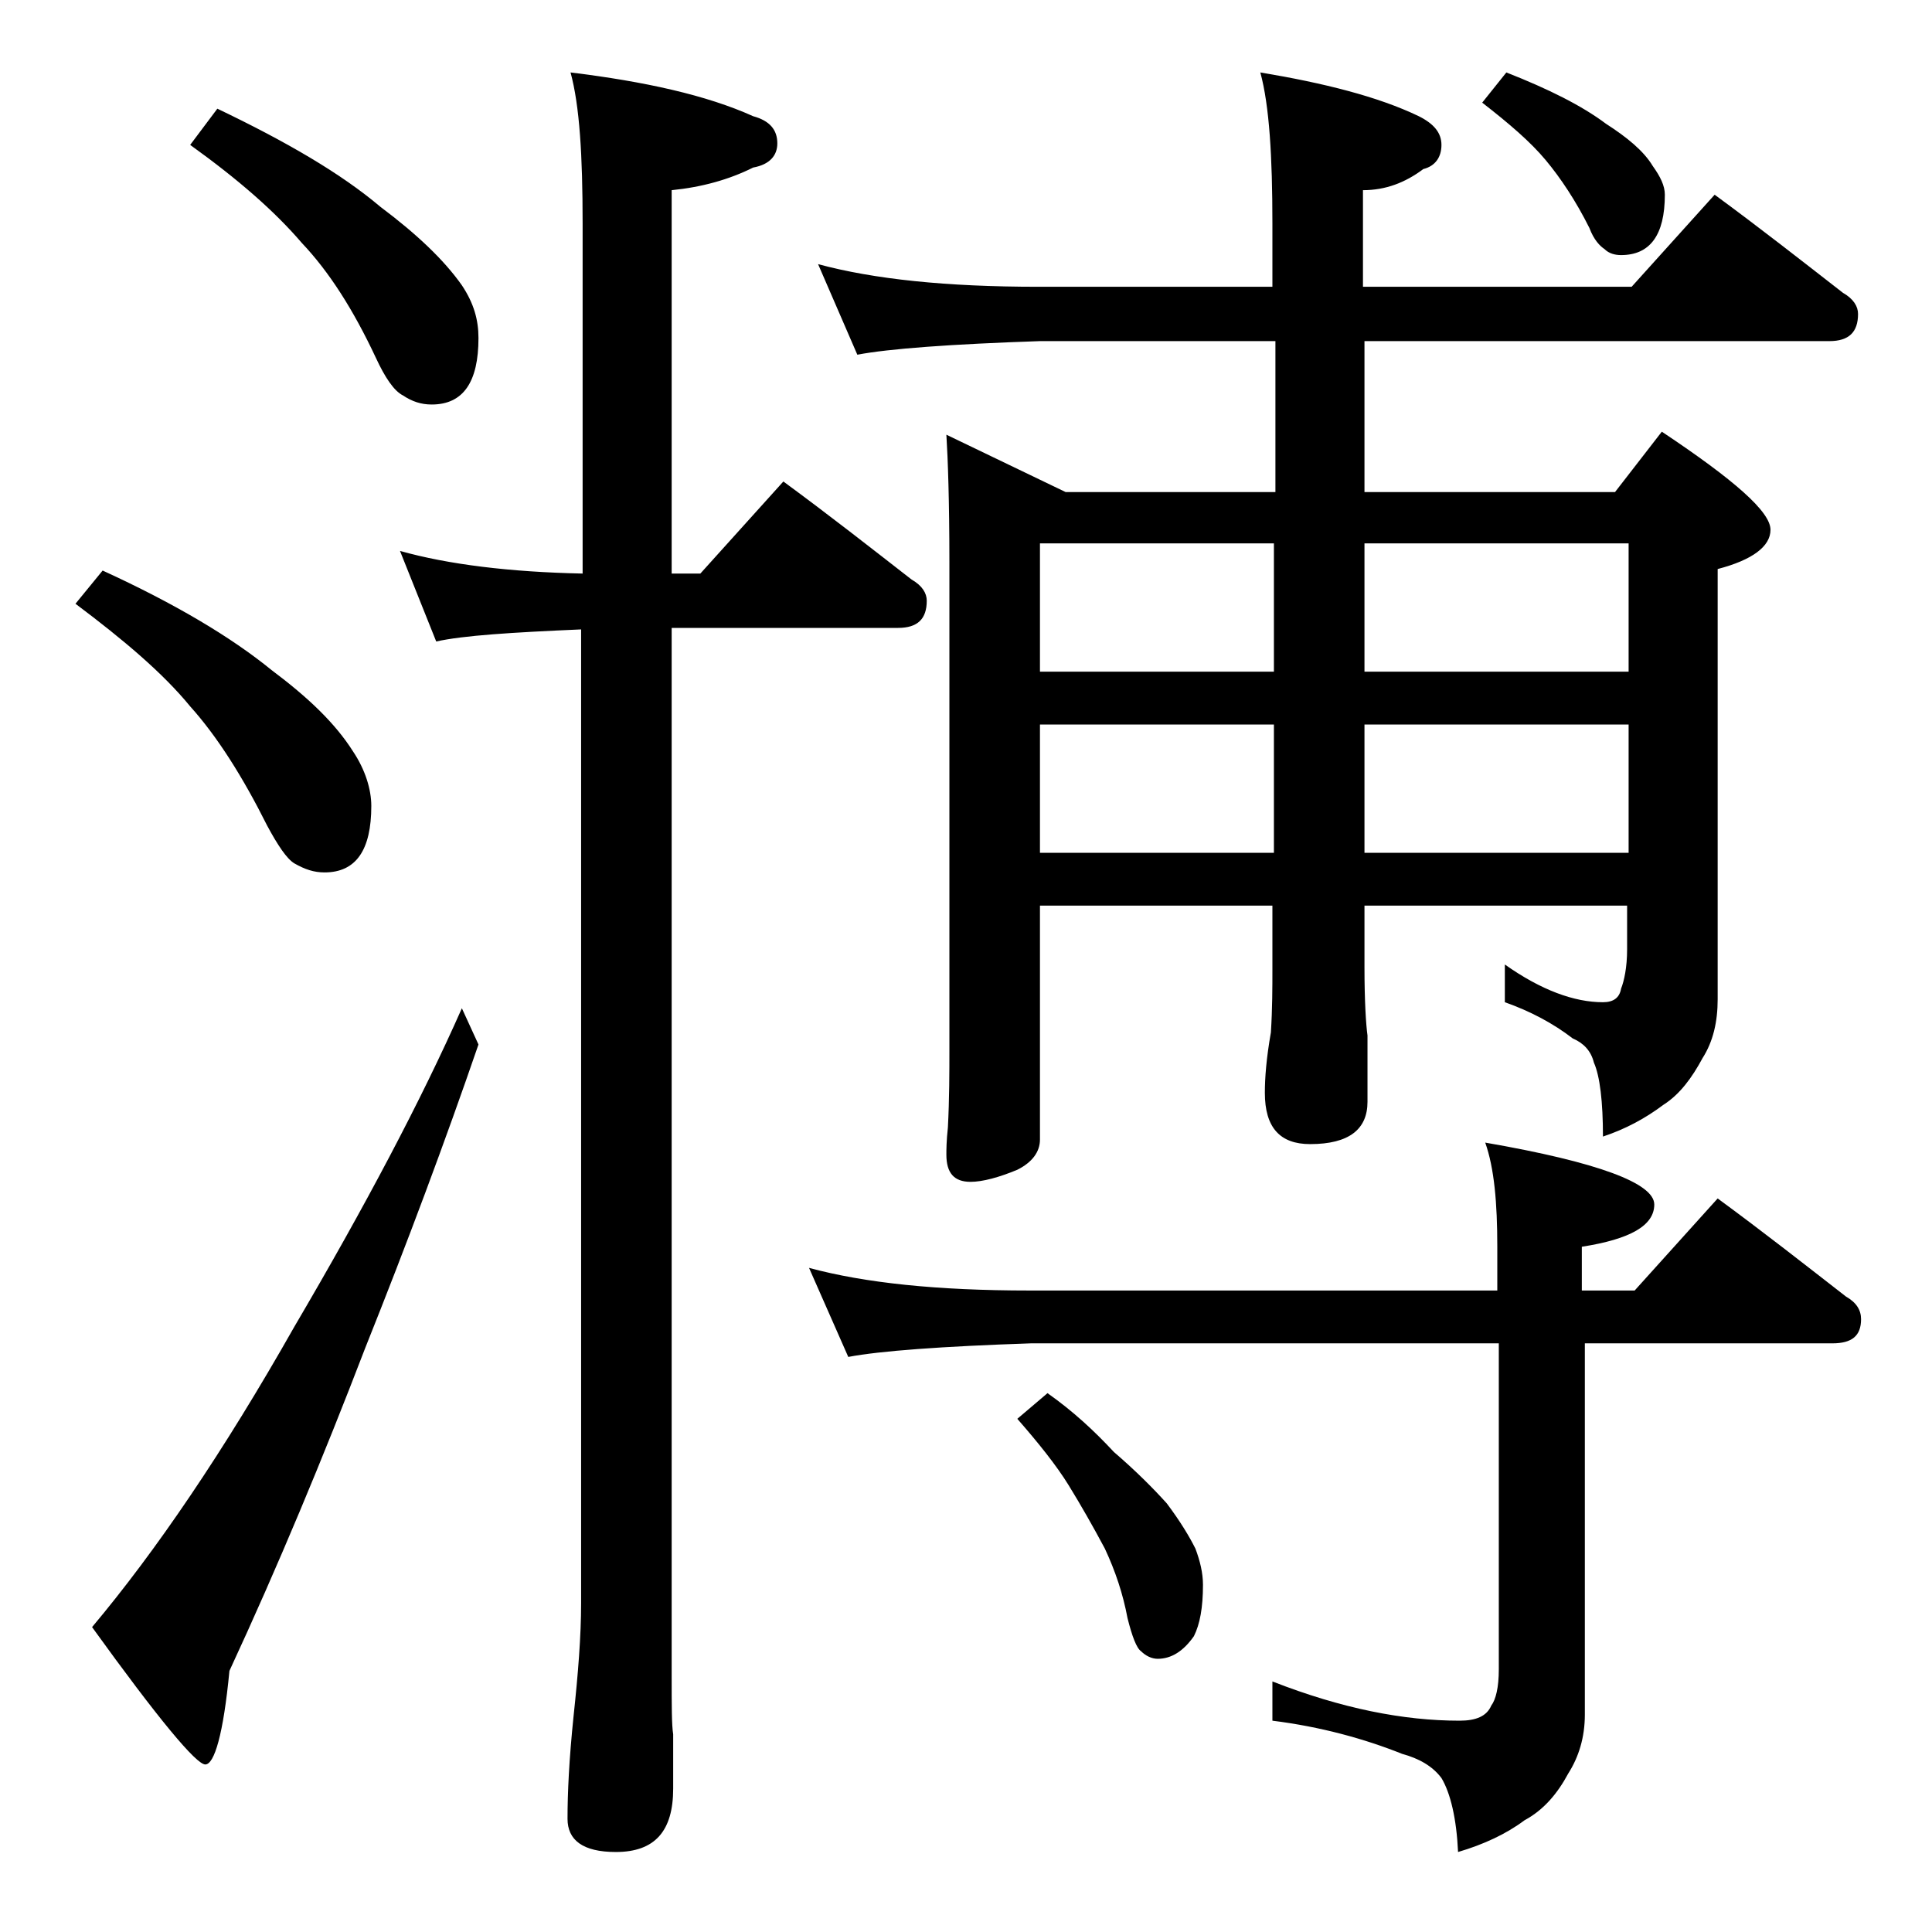 <?xml version="1.0" encoding="utf-8"?>
<!-- Generator: Adobe Illustrator 18.0.0, SVG Export Plug-In . SVG Version: 6.00 Build 0)  -->
<!DOCTYPE svg PUBLIC "-//W3C//DTD SVG 1.1//EN" "http://www.w3.org/Graphics/SVG/1.1/DTD/svg11.dtd">
<svg version="1.1" id="Layer_1" xmlns="http://www.w3.org/2000/svg" xmlns:xlink="http://www.w3.org/1999/xlink" x="0px" y="0px"
	 viewBox="0 0 128 128" enable-background="new 0 0 128 128" xml:space="preserve">
<path d="M6.8,37.8c4.8,2.2,8.5,4.4,11.2,6.6c2.4,1.8,4.2,3.5,5.4,5.4c0.8,1.2,1.2,2.5,1.2,3.6c0,2.9-1,4.4-3.1,4.4
	c-0.7,0-1.3-0.2-2-0.6c-0.5-0.3-1.1-1.2-1.8-2.5c-1.6-3.2-3.3-5.9-5.1-7.9C10.8,44.6,8.2,42.4,5,40L6.8,37.8z M30.6,66.8l1.1,2.4
	c-2.2,6.4-4.7,13.1-7.5,20.1c-2.8,7.3-5.8,14.5-9,21.4c-0.4,4.2-1,6.2-1.6,6.2c-0.6,0-3.1-3-7.5-9.1c4.2-5,8.7-11.6,13.4-19.9
	C24.2,79.9,27.9,72.9,30.6,66.8z M14.4,7.2c4.6,2.2,8.2,4.3,10.8,6.5c2.4,1.8,4.2,3.5,5.4,5.2c0.8,1.2,1.1,2.3,1.1,3.5
	c0,2.9-1,4.4-3.1,4.4c-0.7,0-1.3-0.2-1.9-0.6c-0.6-0.3-1.2-1.2-1.8-2.5c-1.5-3.2-3.1-5.7-4.9-7.6c-1.8-2.1-4.2-4.2-7.4-6.5L14.4,7.2
	z M26.5,36.5c3.2,0.9,7.3,1.4,12.1,1.5V14.8c0-4.5-0.2-7.8-0.8-10c4.9,0.6,9,1.5,12.1,2.9c1.1,0.3,1.6,0.9,1.6,1.8
	c0,0.8-0.5,1.4-1.6,1.6c-1.6,0.8-3.4,1.3-5.4,1.5V38h1.9l5.5-6.1c3,2.2,5.8,4.4,8.5,6.5c0.7,0.4,1,0.9,1,1.4c0,1.2-0.6,1.8-1.9,1.8
	h-15V111c0,2,0,3.3,0.1,3.9v3.6c0,2.8-1.2,4.2-3.8,4.2c-2.2,0-3.2-0.8-3.2-2.2c0-1.7,0.1-3.9,0.4-6.8c0.3-2.8,0.5-5.3,0.5-7.5V41.7
	c-4.6,0.2-7.8,0.4-9.6,0.8L26.5,36.5z M53.6,84c3.7,1,8.5,1.5,14.6,1.5h31v-2.9c0-2.9-0.2-5.2-0.8-6.9c7.5,1.3,11.2,2.7,11.2,4.1
	c0,1.4-1.6,2.3-4.8,2.8v2.9h3.5l5.5-6.1c3,2.2,5.8,4.4,8.5,6.5c0.7,0.4,1,0.9,1,1.5c0,1.1-0.6,1.6-1.9,1.6H105v24.6
	c0,1.5-0.4,2.8-1.1,3.9c-0.7,1.3-1.6,2.4-2.9,3.1c-1.2,0.9-2.7,1.6-4.4,2.1c-0.1-2.2-0.5-3.9-1.1-4.9c-0.6-0.8-1.5-1.3-2.6-1.6
	c-2.5-1-5.4-1.8-8.6-2.2v-2.6c4.6,1.8,8.7,2.6,12.4,2.6c1.1,0,1.8-0.3,2.1-1c0.3-0.4,0.5-1.2,0.5-2.4V89h-31
	c-5.9,0.2-10,0.5-12.1,0.9L53.6,84z M54.2,17.5c3.7,1,8.5,1.5,14.6,1.5h15.5v-4.2c0-4.4-0.2-7.8-0.8-10c4.2,0.7,7.8,1.6,10.5,2.9
	c1,0.5,1.5,1.1,1.5,1.9c0,0.8-0.4,1.4-1.2,1.6c-1.2,0.9-2.5,1.4-4,1.4V19h17.8l5.5-6.1c3,2.2,5.8,4.4,8.5,6.5c0.7,0.4,1,0.9,1,1.4
	c0,1.2-0.6,1.8-1.9,1.8H90.4v10H107l3.1-4c4.8,3.2,7.2,5.3,7.2,6.5c0,1.1-1.2,2-3.5,2.6v28.5c0,1.5-0.3,2.8-1,3.9
	c-0.7,1.3-1.5,2.4-2.6,3.1c-1.2,0.9-2.5,1.6-4,2.1c0-2.3-0.2-4-0.6-4.9c-0.2-0.8-0.7-1.3-1.4-1.6c-1.3-1-2.8-1.8-4.5-2.4v-2.5
	c2.4,1.7,4.6,2.5,6.5,2.5c0.7,0,1.1-0.3,1.2-0.9c0.2-0.5,0.4-1.4,0.4-2.6V60H90.4v4.1c0,2.2,0.1,3.8,0.2,4.5V73
	c0,1.8-1.2,2.8-3.8,2.8c-2,0-3-1.1-3-3.4c0-1,0.1-2.3,0.4-4c0.1-1.6,0.1-3,0.1-4.2V60H68.9v15.5c0,0.8-0.5,1.5-1.5,2
	c-1.2,0.5-2.3,0.8-3.1,0.8c-1.1,0-1.6-0.6-1.6-1.8c0-0.3,0-0.9,0.1-1.8c0.1-1.9,0.1-3.7,0.1-5.2V37.3c0-4.1-0.1-6.9-0.2-8.5l7.9,3.8
	h13.9v-10H68.9c-5.9,0.2-10,0.5-12.1,0.9L54.2,17.5z M69.4,92.3c1.7,1.2,3.1,2.5,4.4,3.9c1.4,1.2,2.6,2.4,3.5,3.4
	c0.9,1.2,1.5,2.2,1.9,3c0.3,0.8,0.5,1.6,0.5,2.4c0,1.5-0.2,2.6-0.6,3.4c-0.7,1-1.5,1.5-2.4,1.5c-0.4,0-0.8-0.2-1.1-0.5
	c-0.3-0.2-0.6-1-0.9-2.2c-0.3-1.6-0.8-3.1-1.5-4.6c-0.8-1.5-1.6-2.9-2.4-4.2c-0.8-1.3-2-2.8-3.4-4.4L69.4,92.3z M68.9,44.5h15.5V36
	H68.9V44.5z M68.9,56.5h15.5V48H68.9V56.5z M90.4,36v8.5h17.5V36H90.4z M90.4,48v8.5h17.5V48H90.4z M99.8,4.8c2.8,1.1,5,2.2,6.6,3.4
	c1.4,0.9,2.5,1.8,3.1,2.8c0.5,0.7,0.8,1.3,0.8,1.9c0,2.7-1,4-2.9,4c-0.4,0-0.8-0.1-1.1-0.4c-0.3-0.2-0.7-0.6-1-1.4
	c-0.9-1.8-1.9-3.3-2.9-4.5c-1-1.2-2.4-2.4-4.2-3.8L99.8,4.8z"/>
</svg>

